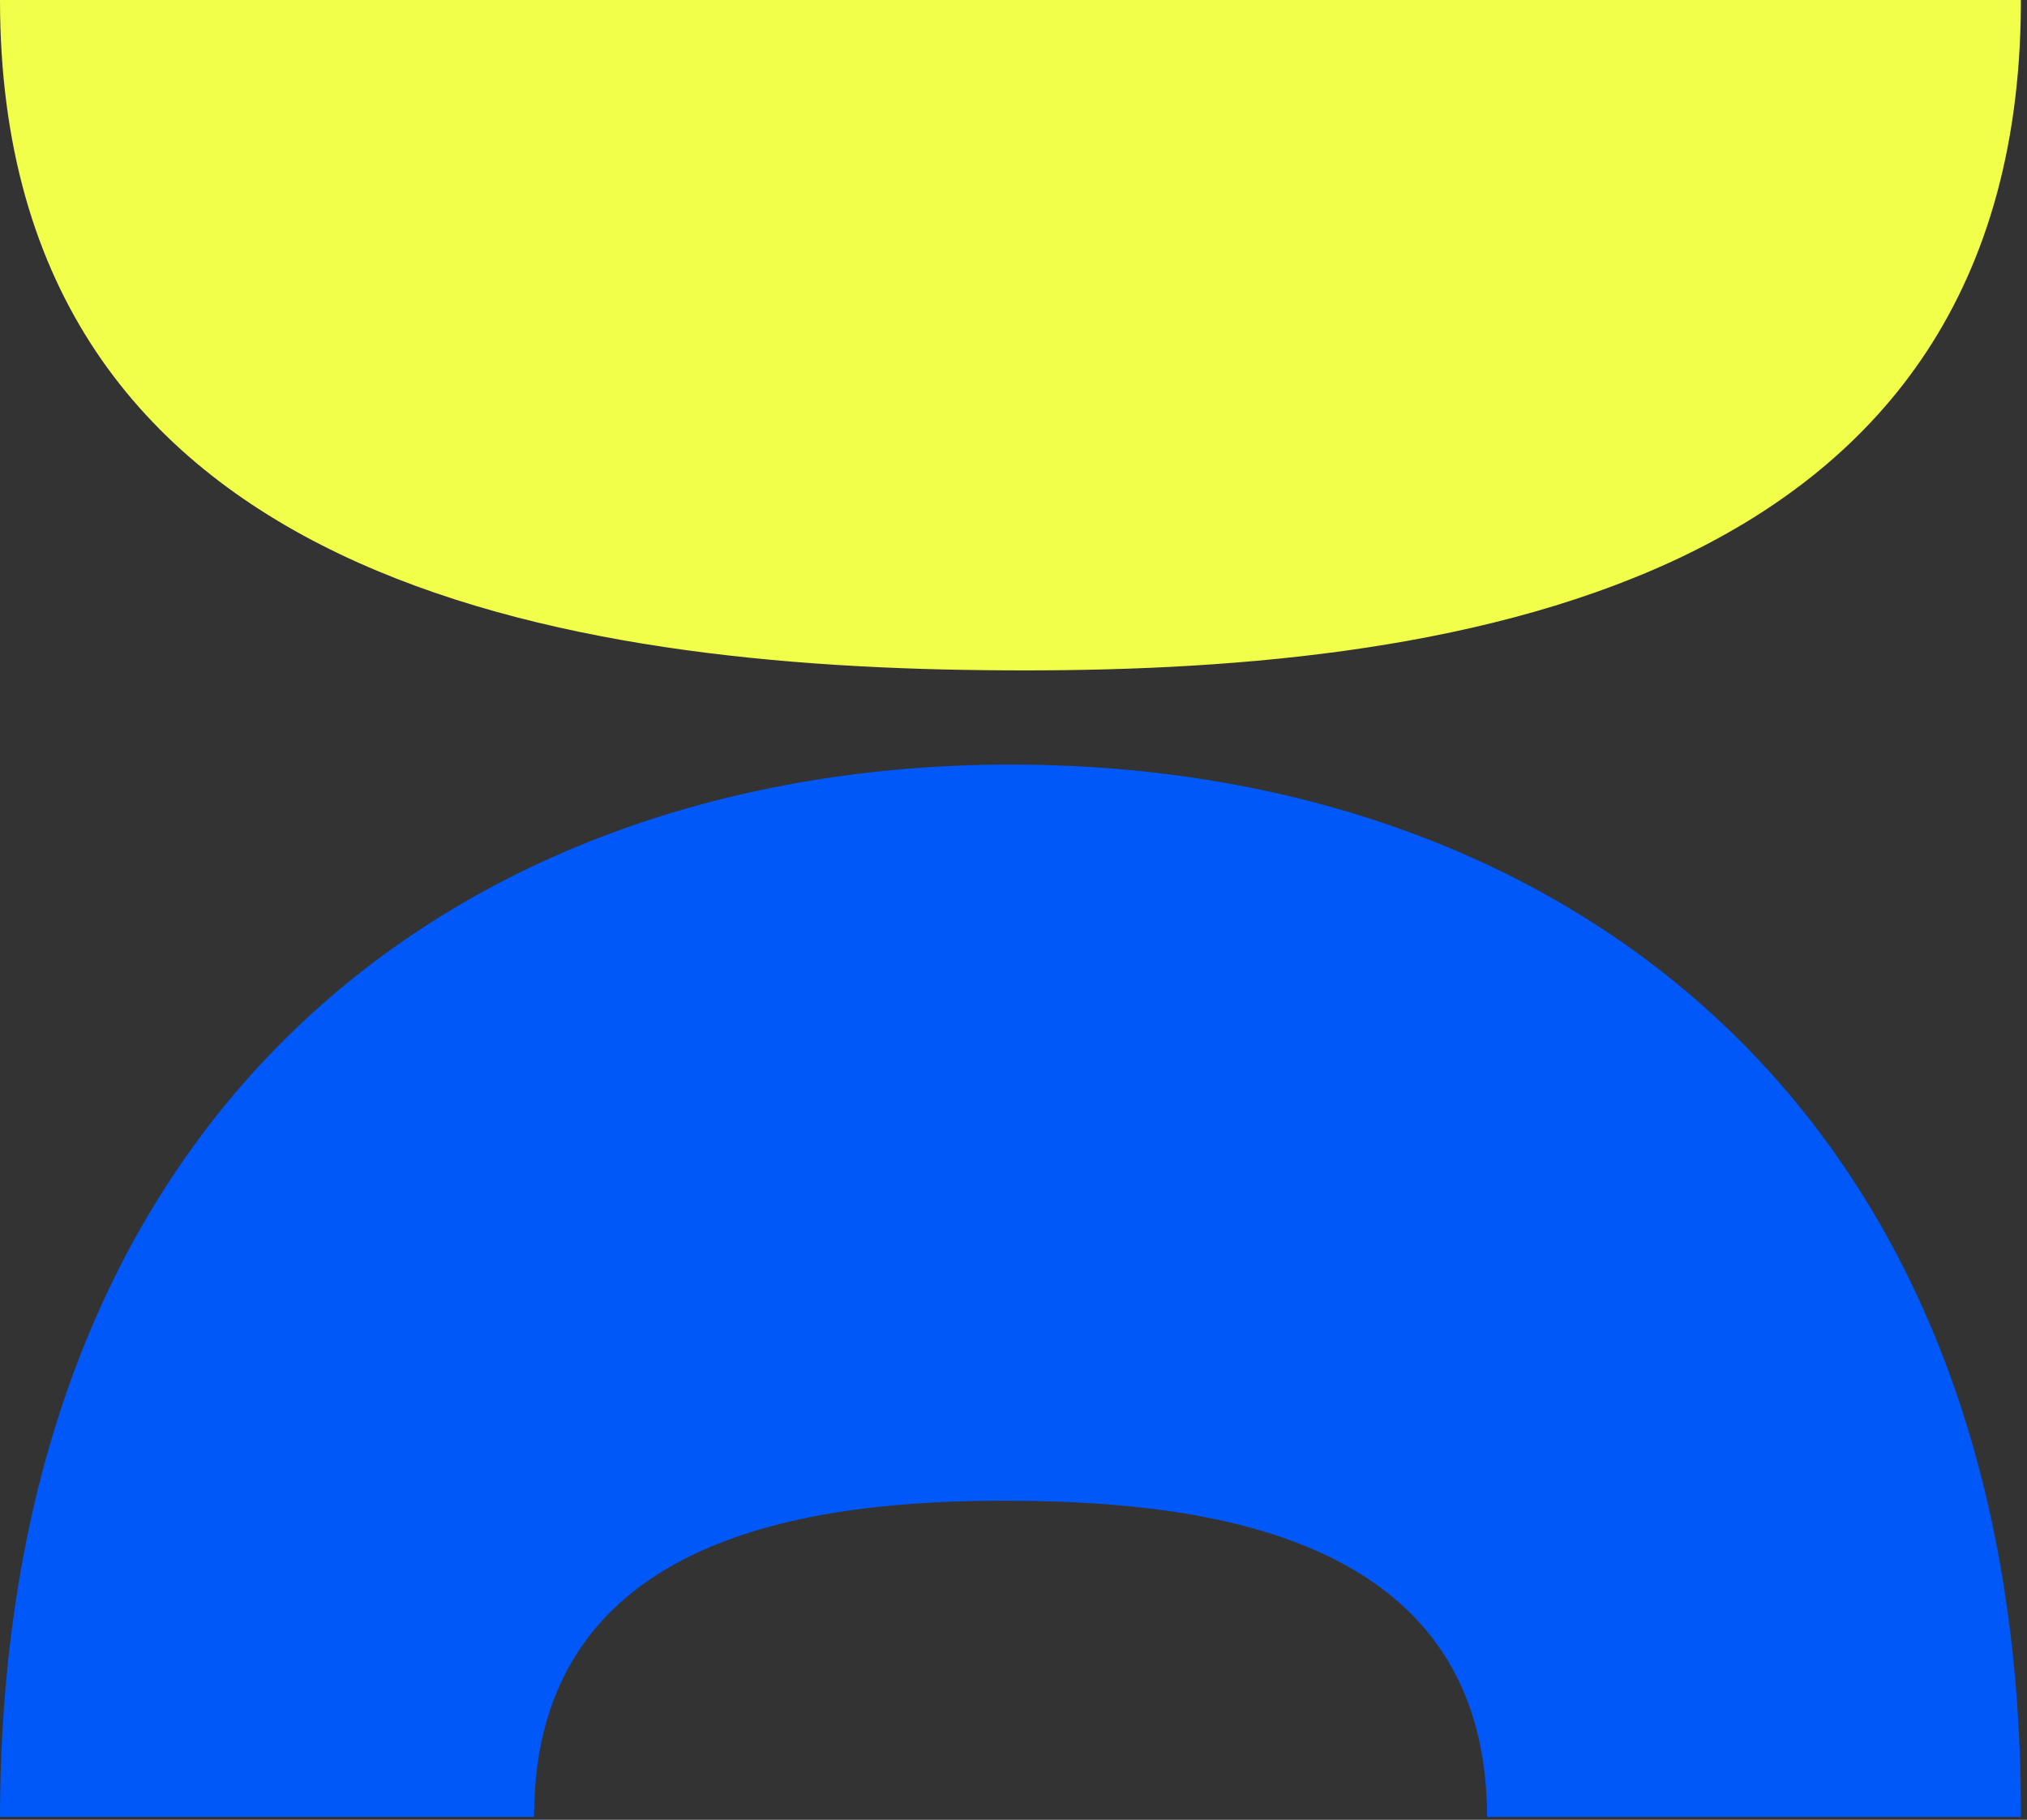 <svg xmlns="http://www.w3.org/2000/svg" width="284" height="255" viewBox="0 0 284 255" fill="none"><rect x="0" y="0" width="284" height="255" fill="#333333" stroke="none"/><g clip-path="url(#clip0_8_567)"><path d="M74.83 254.59C74.83 254.45 74.83 254.32 74.83 254.19C75.06 215.09 113.53 210.11 142.1 210.3C170.58 210.46 208.34 215.86 208.35 254.6H283.15C283.4 153.56 217.32 107.56 142.72 107.14C67.91 106.68 0.61 152.15 0 253.74C0 254.03 0 254.31 0 254.59H74.82H74.83Z" fill="#0058F8"></path><path d="M140.48 93.93C201.07 94.33 282.64 83.76 283.14 0.85C283.14 0.56 283.14 0.28 283.14 0H0C0.02 82.14 80.08 93.59 140.48 93.93Z" fill="#F2FF4A"></path></g><defs><clipPath id="clip0_8_567"><rect width="283.14" height="254.59" fill="white"></rect></clipPath></defs></svg>